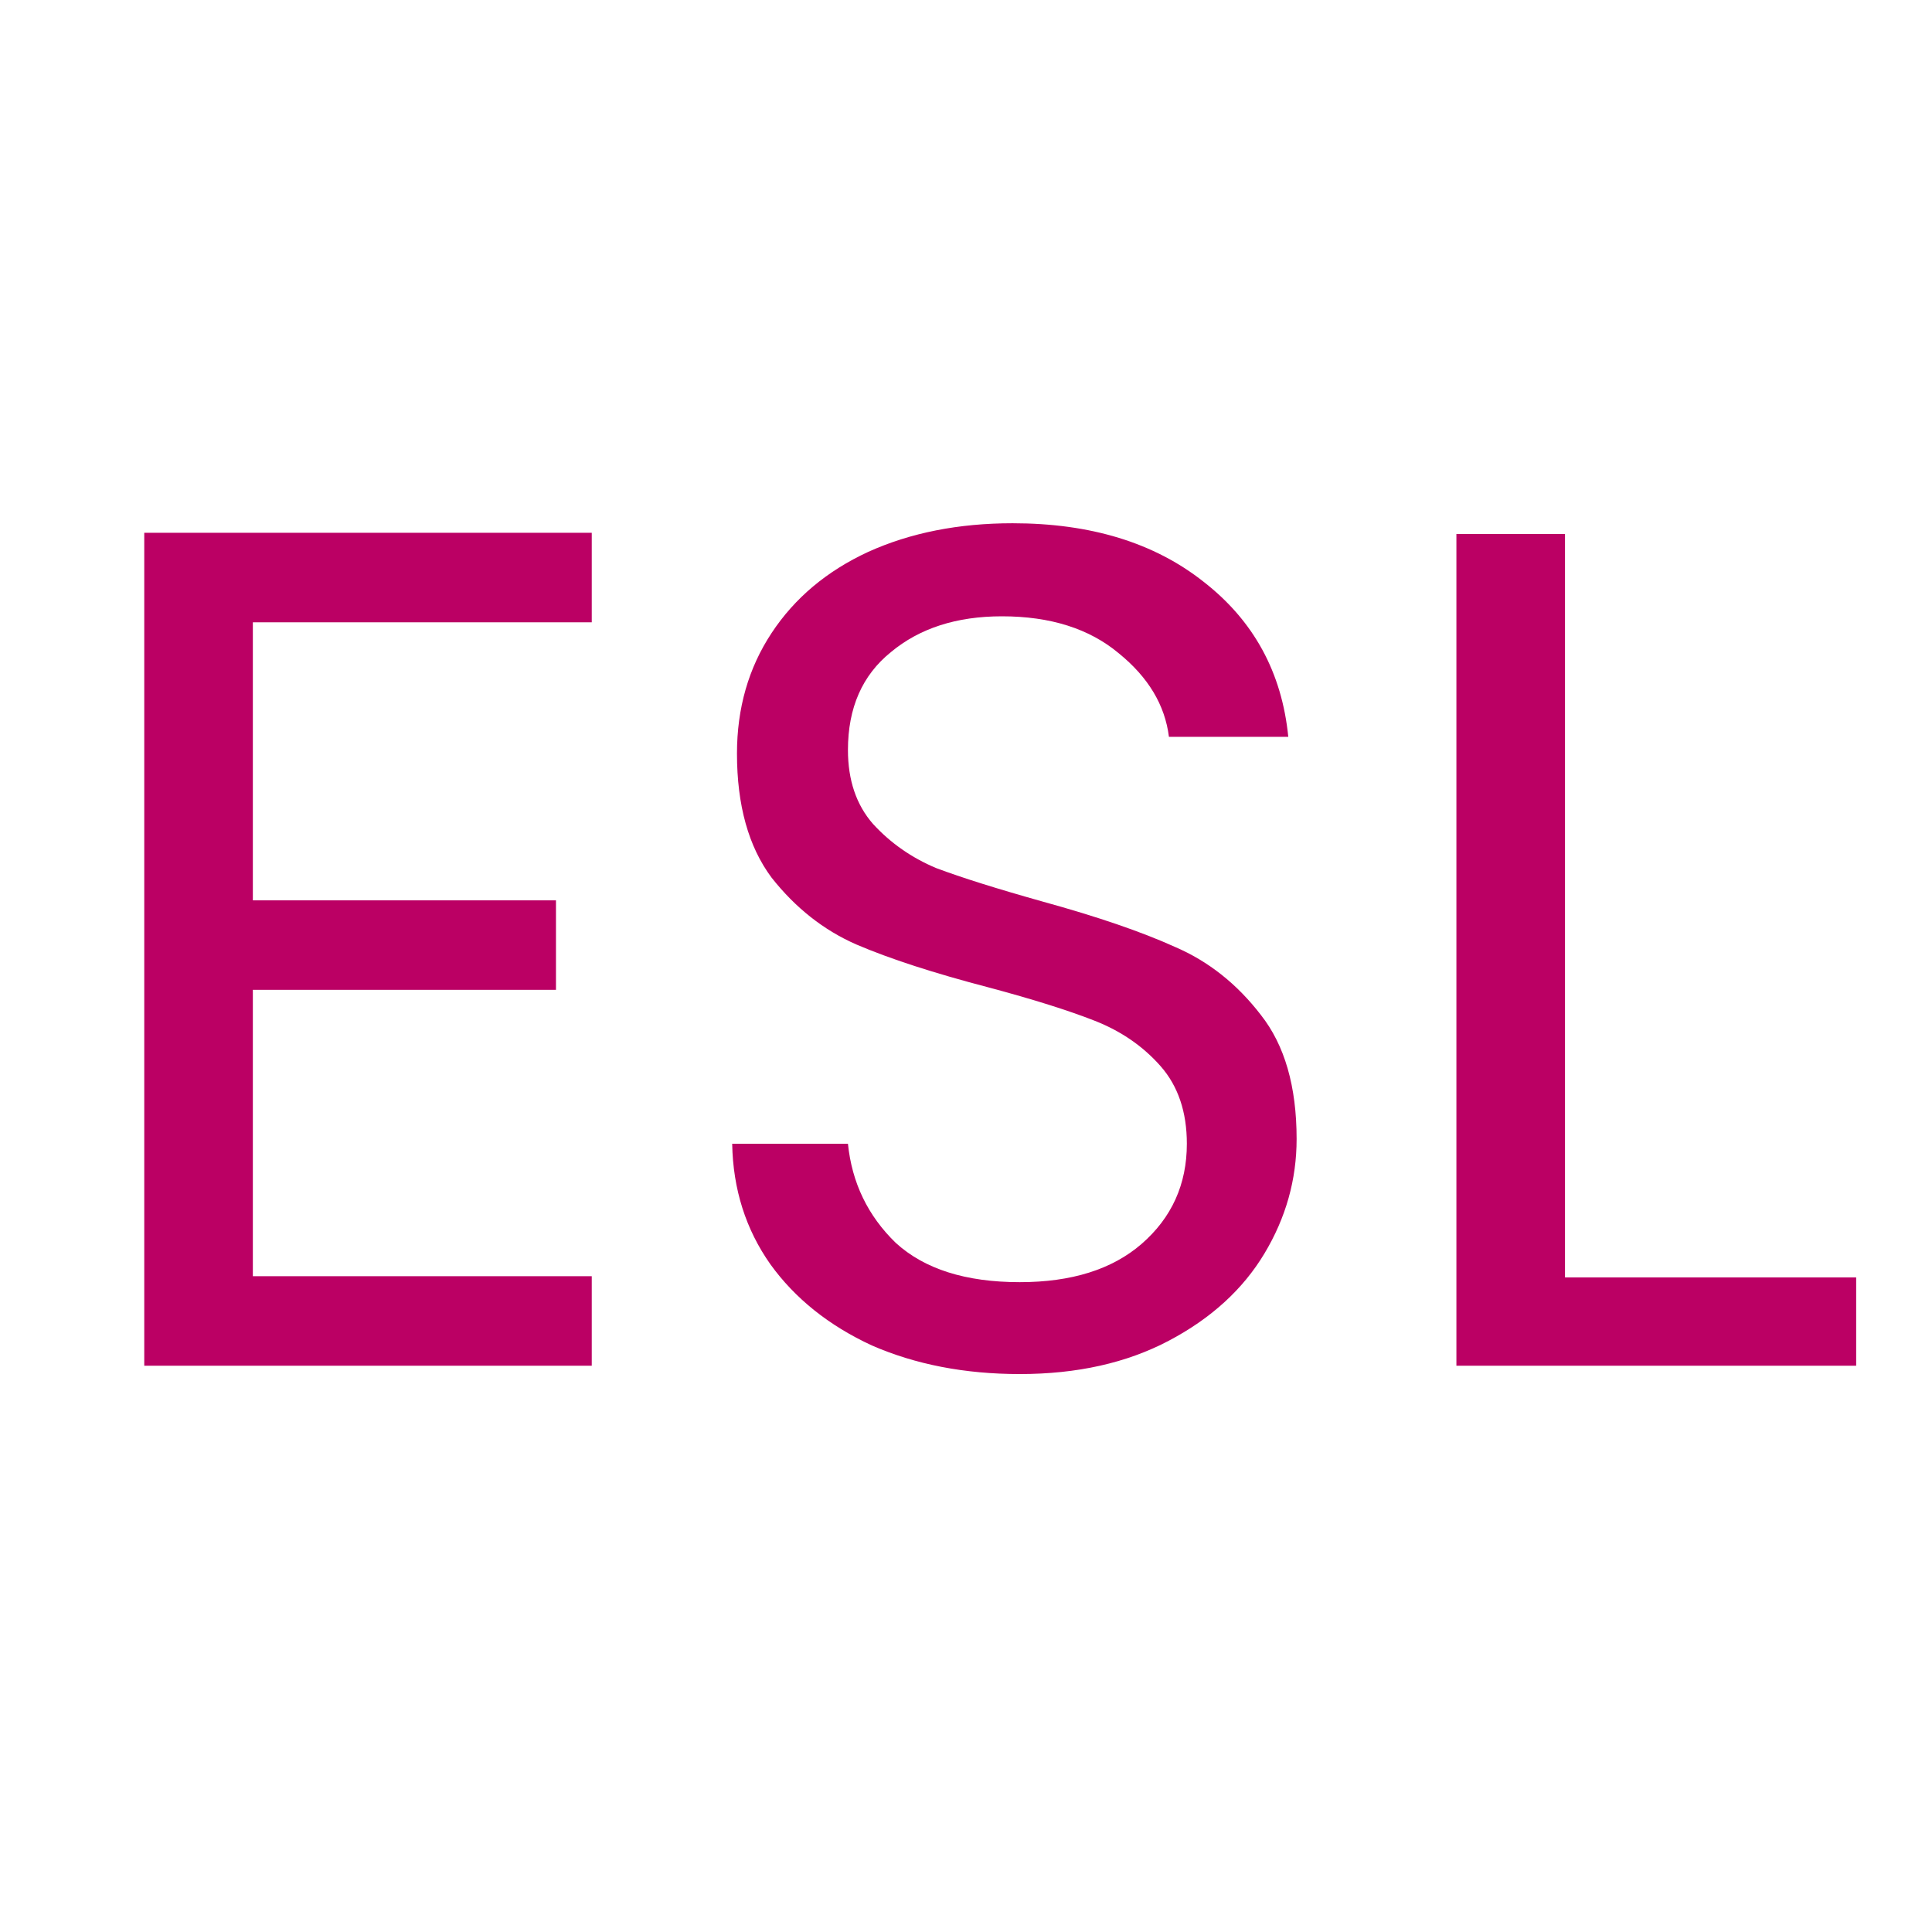 <svg width="48" height="48" viewBox="0 0 48 48" fill="none" xmlns="http://www.w3.org/2000/svg">
<path d="M38.882 31.737H46.116V33.931H36.184V13.267H38.882V31.737Z" fill="#BB0064"/>
<path d="M25.336 34.138C23.973 34.138 22.747 33.901 21.66 33.427C20.593 32.933 19.753 32.261 19.14 31.411C18.527 30.541 18.211 29.543 18.191 28.416H21.067C21.166 29.385 21.561 30.205 22.253 30.877C22.965 31.529 23.992 31.855 25.336 31.855C26.621 31.855 27.629 31.539 28.36 30.907C29.111 30.255 29.487 29.424 29.487 28.416C29.487 27.626 29.269 26.983 28.835 26.489C28.4 25.995 27.856 25.62 27.204 25.363C26.552 25.106 25.672 24.829 24.565 24.533C23.202 24.177 22.105 23.821 21.275 23.465C20.464 23.11 19.763 22.556 19.17 21.805C18.596 21.034 18.31 20.007 18.31 18.722C18.31 17.595 18.596 16.597 19.17 15.727C19.743 14.858 20.543 14.186 21.571 13.711C22.619 13.237 23.814 13 25.158 13C27.095 13 28.677 13.484 29.902 14.453C31.147 15.421 31.849 16.706 32.007 18.307H29.042C28.943 17.516 28.528 16.825 27.797 16.232C27.066 15.619 26.097 15.312 24.892 15.312C23.765 15.312 22.846 15.609 22.134 16.202C21.423 16.775 21.067 17.585 21.067 18.633C21.067 19.384 21.275 19.997 21.69 20.471C22.125 20.945 22.648 21.311 23.261 21.568C23.893 21.805 24.773 22.082 25.9 22.398C27.263 22.774 28.36 23.149 29.19 23.525C30.02 23.881 30.732 24.444 31.325 25.215C31.918 25.966 32.214 26.993 32.214 28.298C32.214 29.306 31.948 30.255 31.414 31.144C30.88 32.033 30.09 32.755 29.042 33.308C27.995 33.862 26.759 34.138 25.336 34.138Z" fill="#BB0064"/>
<path d="M6.282 15.461V22.369H13.813V24.592H6.282V31.707H14.702V33.931H3.584V13.237H14.702V15.461H6.282Z" fill="#BB0064"/>
</svg>
